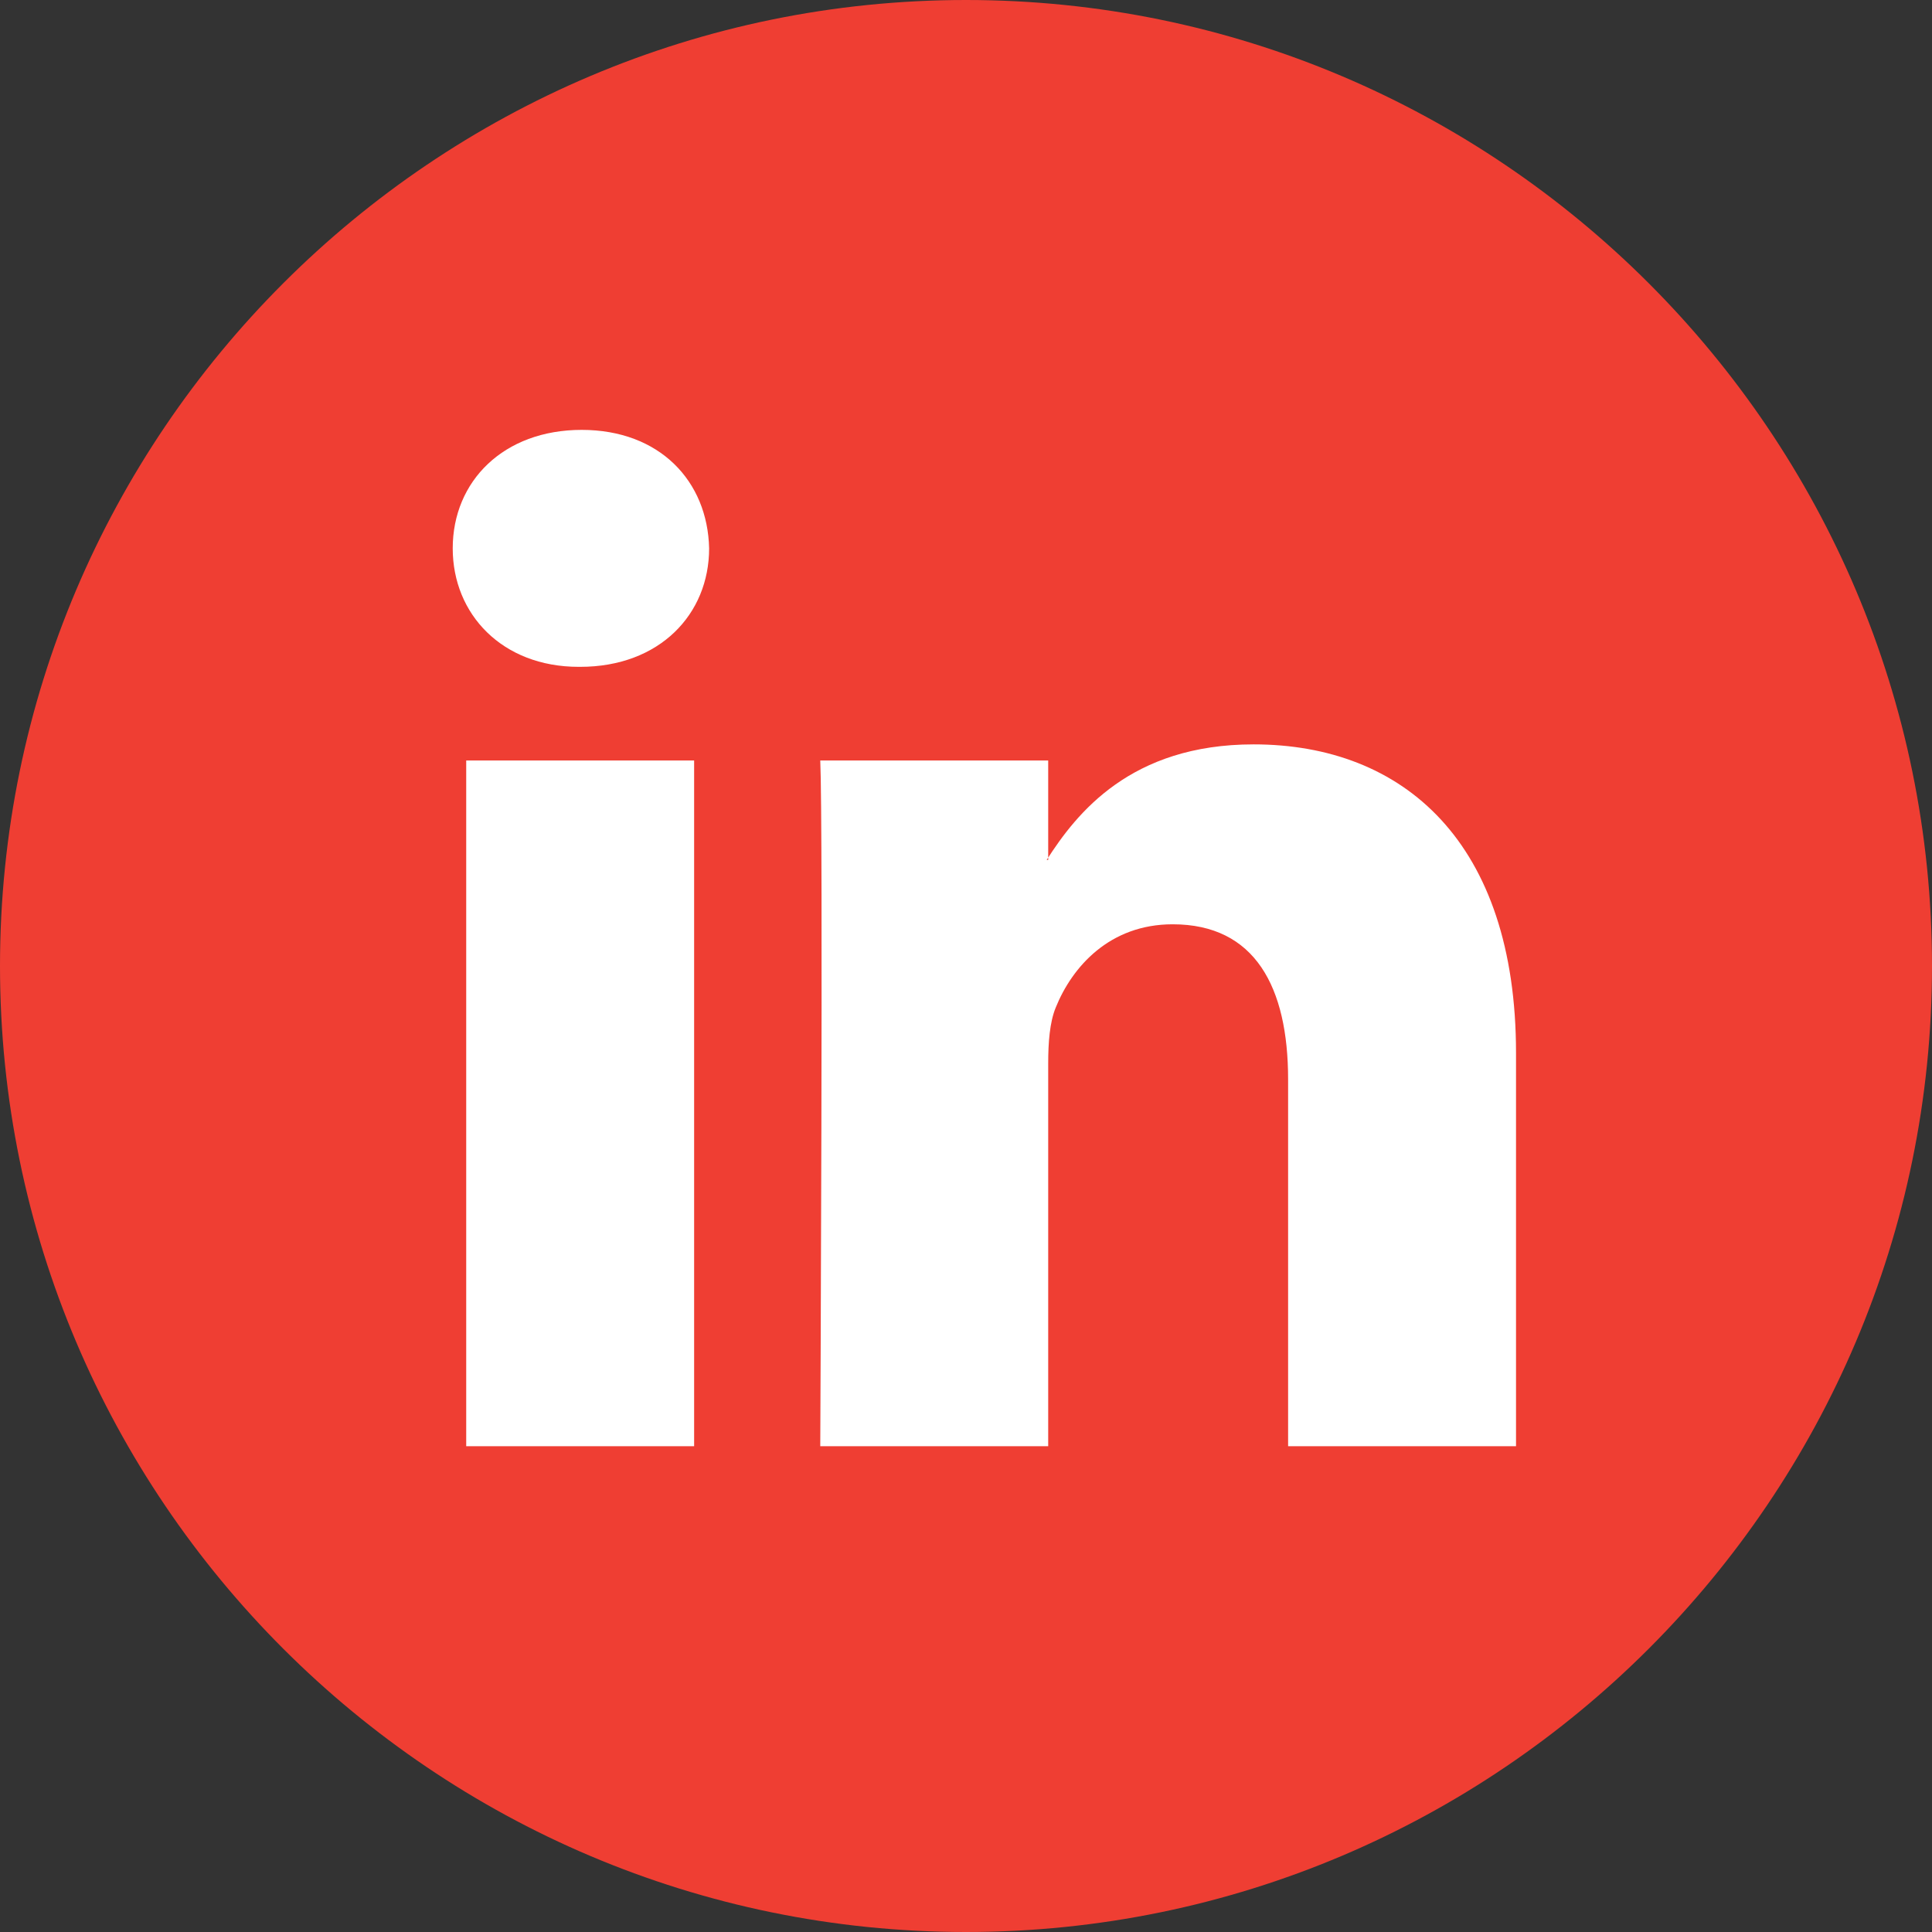 <?xml version="1.0" encoding="UTF-8"?>
<svg width="97px" height="97px" viewBox="0 0 97 97" version="1.1" xmlns="http://www.w3.org/2000/svg" xmlns:xlink="http://www.w3.org/1999/xlink">
    <rect x="0" y="0" width="97" height="97" fill="#333333" stroke="none"/>
    <title>Group 2</title>
    <g id="Page-1" stroke="none" stroke-width="1" fill="none" fill-rule="evenodd">
        <g id="Group-2">
            <g id="social-footer-twitter" fill="#EF3E33">
                <path d="M48.5,0 C21.756,0 0,21.756 0,48.5 C0,75.241 21.756,97 48.5,97 C75.241,97 97,75.241 97,48.5 C97,21.756 75.244,0 48.5,0" id="Shape"/>
            </g>
            <g id="Group" transform="translate(22.73, 21.583)" fill="#FFFFFF">
                <path d="M12.12,-3.55271368e-15 L12.12,34.43 L0.677,34.43 L0.677,-3.55271368e-15 L12.12,-3.55271368e-15 Z M6.398,39.131 C10.389,39.131 12.873,41.775 12.873,45.079 C12.799,48.457 10.389,51.028 6.474,51.028 C2.559,51.028 -1.24344979e-14,48.457 -1.24344979e-14,45.079 C-1.24344979e-14,41.775 2.483,39.131 6.324,39.131 L6.398,39.131 L6.398,39.131 Z" id="path28" transform="translate(6.437, 25.514) scale(-1, 1) rotate(-180) translate(-6.437, -25.514) "/>
                <path d="M29.897,15.79 L29.897,35.017 C29.897,36.046 29.971,37.074 30.273,37.81 C31.101,39.866 32.984,41.995 36.145,41.995 C40.286,41.995 41.942,38.838 41.942,34.209 L41.942,15.79 L53.385,15.79 L53.385,35.532 C53.385,46.107 47.74,51.028 40.21,51.028 C34.037,51.028 31.326,47.577 29.821,45.227 L29.897,45.227 L29.897,50.22 L18.453,50.22 C18.603,46.989 18.453,15.79 18.453,15.79 L29.897,15.79 Z" id="path30" transform="translate(35.919, 33.409) scale(-1, 1) rotate(-180) translate(-35.919, -33.409) "/>
            </g>
        </g>
    </g>
</svg>